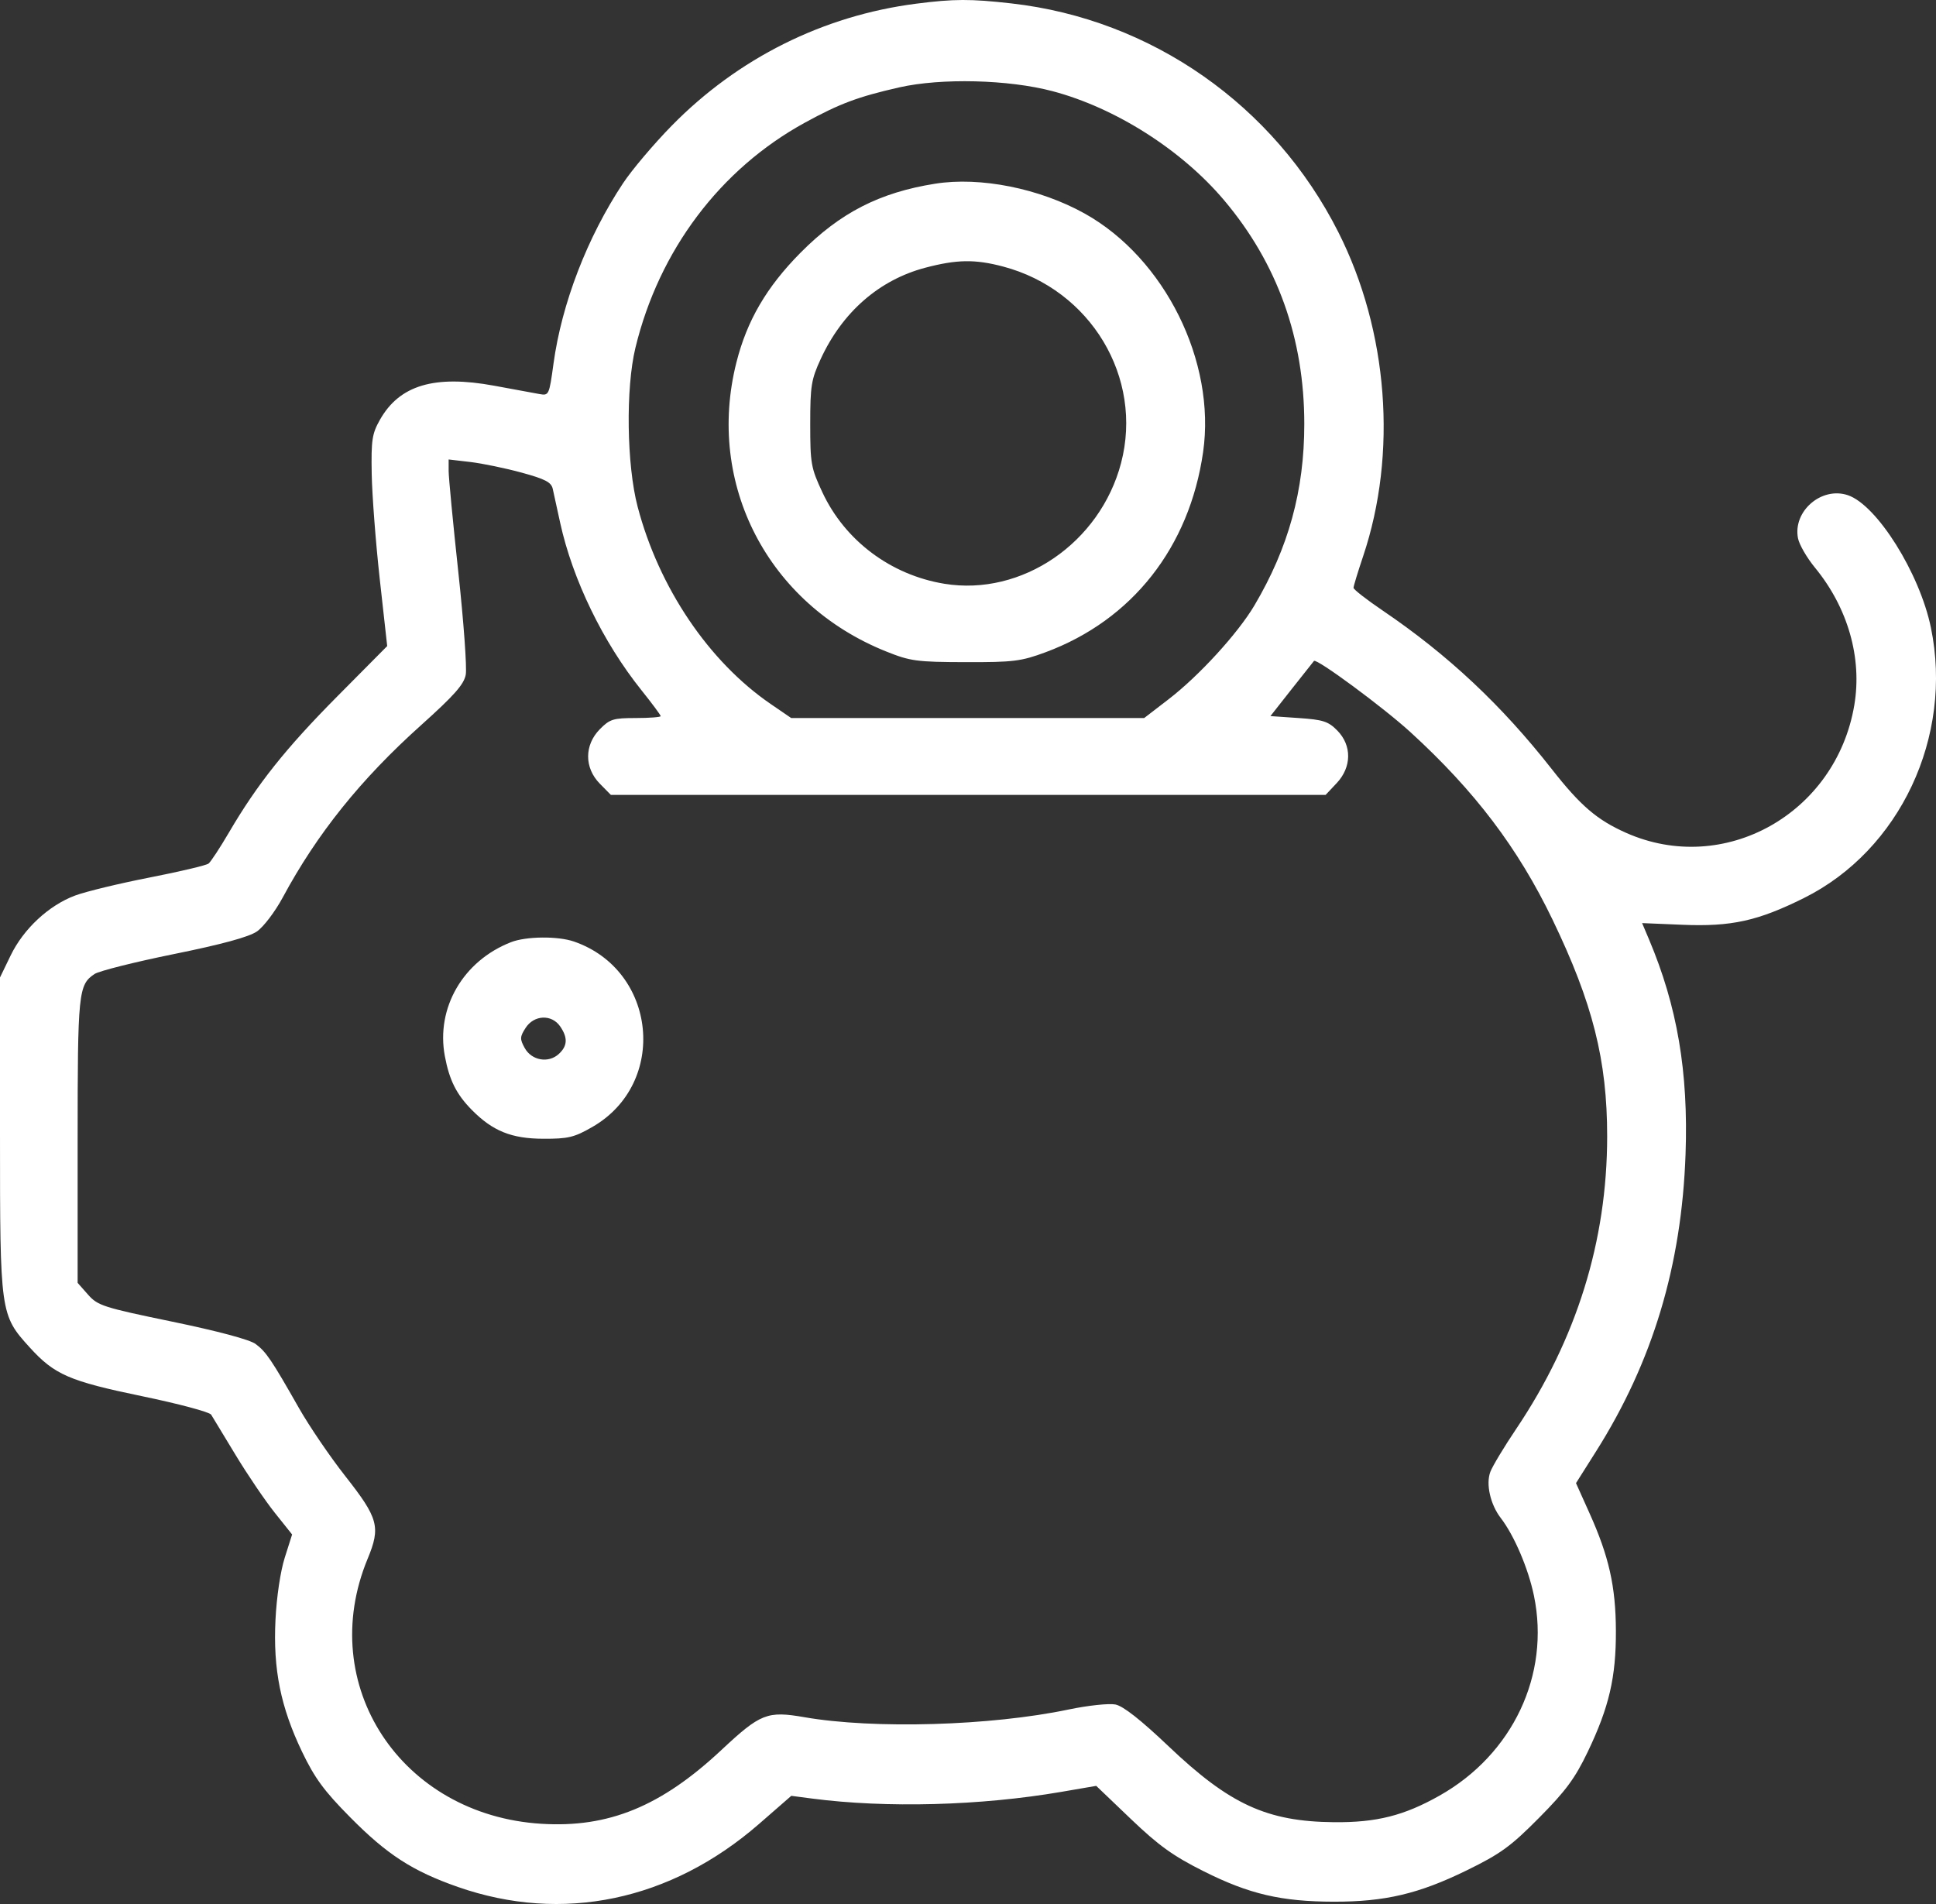 <svg width="61" height="60" viewBox="0 0 61 60" fill="none" xmlns="http://www.w3.org/2000/svg">
<rect x="0" y="0" width="61" height="60" fill="#333333" stroke="none"/>
<path fill-rule="evenodd" clip-rule="evenodd" d="M28.869 0.116C25.939 0.492 23.251 1.834 21.165 3.961C20.602 4.535 19.911 5.352 19.63 5.776C18.503 7.476 17.698 9.567 17.439 11.464C17.305 12.447 17.294 12.471 17.001 12.418C16.836 12.387 16.193 12.269 15.573 12.155C13.687 11.808 12.588 12.136 11.97 13.23C11.723 13.668 11.693 13.864 11.712 14.936C11.724 15.602 11.838 17.095 11.966 18.253L12.2 20.359L10.625 21.947C9.001 23.585 8.107 24.709 7.215 26.232C6.932 26.715 6.642 27.157 6.571 27.213C6.5 27.269 5.663 27.467 4.712 27.653C3.761 27.839 2.706 28.094 2.368 28.22C1.538 28.529 0.742 29.269 0.335 30.11L0 30.802V35.767C0 41.386 0.007 41.437 0.936 42.46C1.717 43.32 2.182 43.522 4.473 43.997C5.622 44.235 6.603 44.497 6.653 44.579C6.704 44.662 7.053 45.237 7.428 45.858C7.804 46.479 8.358 47.295 8.658 47.671L9.204 48.355L8.972 49.086C8.836 49.514 8.715 50.324 8.68 51.044C8.602 52.602 8.843 53.798 9.519 55.206C9.916 56.033 10.212 56.437 11.031 57.264C12.197 58.444 12.998 58.962 14.426 59.462C17.72 60.614 21.135 59.899 23.918 57.475L24.932 56.591L25.588 56.677C27.931 56.982 30.891 56.903 33.434 56.467L34.54 56.277L35.633 57.322C36.511 58.161 36.963 58.486 37.927 58.969C39.36 59.688 40.371 59.924 42.027 59.927C43.642 59.929 44.7 59.68 46.213 58.94C47.281 58.417 47.596 58.189 48.493 57.284C49.336 56.434 49.626 56.04 50.026 55.206C50.7 53.798 50.919 52.857 50.914 51.391C50.909 49.993 50.696 49.045 50.078 47.674L49.657 46.737L50.286 45.741C52.073 42.913 52.985 39.884 53.109 36.368C53.2 33.779 52.848 31.712 51.958 29.604L51.74 29.089L53.011 29.142C54.549 29.206 55.387 29.022 56.839 28.299C59.864 26.794 61.547 23.21 60.84 19.78C60.485 18.06 59.138 15.911 58.221 15.604C57.391 15.326 56.484 16.111 56.652 16.964C56.691 17.162 56.931 17.577 57.185 17.886C58.225 19.152 58.677 20.732 58.426 22.221C57.848 25.643 54.324 27.616 51.236 26.245C50.317 25.836 49.801 25.394 48.891 24.233C47.311 22.218 45.623 20.635 43.572 19.244C43.063 18.899 42.647 18.575 42.647 18.524C42.647 18.472 42.783 18.025 42.949 17.531C44.037 14.294 43.741 10.428 42.168 7.314C40.147 3.312 36.281 0.608 31.871 0.108C30.579 -0.038 30.063 -0.037 28.869 0.116ZM33.163 2.873C35.145 3.397 37.231 4.724 38.57 6.311C40.251 8.303 41.096 10.663 41.096 13.361C41.096 15.454 40.601 17.257 39.526 19.076C39.004 19.959 37.778 21.299 36.819 22.036L36.051 22.627H30.49H24.929L24.288 22.188C22.334 20.852 20.759 18.518 20.09 15.965C19.745 14.651 19.712 12.236 20.021 10.96C20.765 7.887 22.693 5.327 25.361 3.865C26.459 3.264 27.035 3.049 28.332 2.754C29.654 2.454 31.777 2.506 33.163 2.873ZM29.465 5.789C27.712 6.067 26.471 6.704 25.22 7.967C24.153 9.045 23.535 10.103 23.202 11.425C22.237 15.255 24.196 19.036 27.918 20.528C28.683 20.835 28.883 20.862 30.42 20.866C31.931 20.87 32.171 20.84 32.946 20.553C35.673 19.54 37.477 17.247 37.908 14.245C38.317 11.395 36.699 8.137 34.178 6.73C32.753 5.936 30.886 5.563 29.465 5.789ZM31.608 8.4C34.368 9.13 36.029 11.899 35.323 14.591C34.663 17.109 32.197 18.795 29.756 18.396C28.066 18.119 26.621 17.036 25.91 15.51C25.553 14.746 25.529 14.608 25.529 13.361C25.529 12.158 25.561 11.96 25.86 11.311C26.541 9.835 27.701 8.822 29.149 8.438C30.147 8.174 30.721 8.165 31.608 8.4ZM16.434 14.893C17.175 15.095 17.37 15.196 17.416 15.404C17.447 15.546 17.553 16.03 17.651 16.479C18.044 18.268 19 20.238 20.21 21.749C20.544 22.166 20.817 22.534 20.817 22.567C20.817 22.599 20.463 22.627 20.032 22.627C19.324 22.627 19.213 22.661 18.899 22.98C18.408 23.479 18.408 24.196 18.899 24.695L19.247 25.049H30.508H41.768L42.115 24.68C42.591 24.176 42.6 23.492 42.135 23.02C41.852 22.732 41.687 22.679 40.918 22.627L40.029 22.566L40.696 21.718C41.063 21.252 41.38 20.851 41.401 20.828C41.481 20.737 43.589 22.293 44.443 23.074C46.469 24.926 47.832 26.726 48.918 28.981C50.186 31.614 50.64 33.416 50.639 35.811C50.638 39.105 49.675 42.2 47.77 45.032C47.389 45.598 47.023 46.207 46.957 46.384C46.813 46.768 46.959 47.41 47.285 47.834C47.709 48.384 48.155 49.428 48.332 50.285C48.848 52.777 47.663 55.285 45.356 56.585C44.238 57.216 43.371 57.434 42.035 57.422C39.919 57.402 38.747 56.864 36.814 55.024C35.949 54.202 35.391 53.762 35.146 53.713C34.944 53.672 34.281 53.743 33.673 53.87C31.22 54.386 27.536 54.493 25.35 54.114C24.175 53.91 23.964 53.993 22.73 55.147C20.831 56.924 19.175 57.603 17.06 57.472C12.63 57.199 9.937 53.092 11.584 49.12C11.999 48.119 11.924 47.844 10.878 46.514C10.4 45.906 9.743 44.941 9.418 44.369C8.555 42.85 8.383 42.595 8.052 42.351C7.87 42.215 6.85 41.943 5.428 41.649C3.256 41.2 3.08 41.144 2.774 40.797L2.446 40.426V35.953C2.446 31.262 2.469 31.033 2.981 30.692C3.125 30.597 4.249 30.315 5.479 30.065C6.985 29.76 7.84 29.527 8.093 29.354C8.302 29.211 8.666 28.732 8.91 28.279C9.991 26.27 11.367 24.556 13.267 22.852C14.313 21.913 14.619 21.567 14.675 21.261C14.715 21.046 14.61 19.597 14.442 18.04C14.274 16.483 14.136 15.045 14.136 14.844V14.479L14.822 14.559C15.199 14.604 15.925 14.754 16.434 14.893ZM16.099 29.691C14.592 30.28 13.732 31.761 14.016 33.28C14.158 34.038 14.38 34.482 14.862 34.972C15.522 35.642 16.116 35.882 17.119 35.885C17.902 35.888 18.094 35.842 18.666 35.512C21.055 34.137 20.701 30.575 18.085 29.67C17.575 29.494 16.576 29.504 16.099 29.691ZM17.649 32.343C17.895 32.7 17.883 32.96 17.606 33.214C17.281 33.513 16.75 33.419 16.533 33.026C16.376 32.74 16.379 32.674 16.562 32.39C16.826 31.981 17.382 31.956 17.649 32.343Z" fill="white"/>
</svg>
